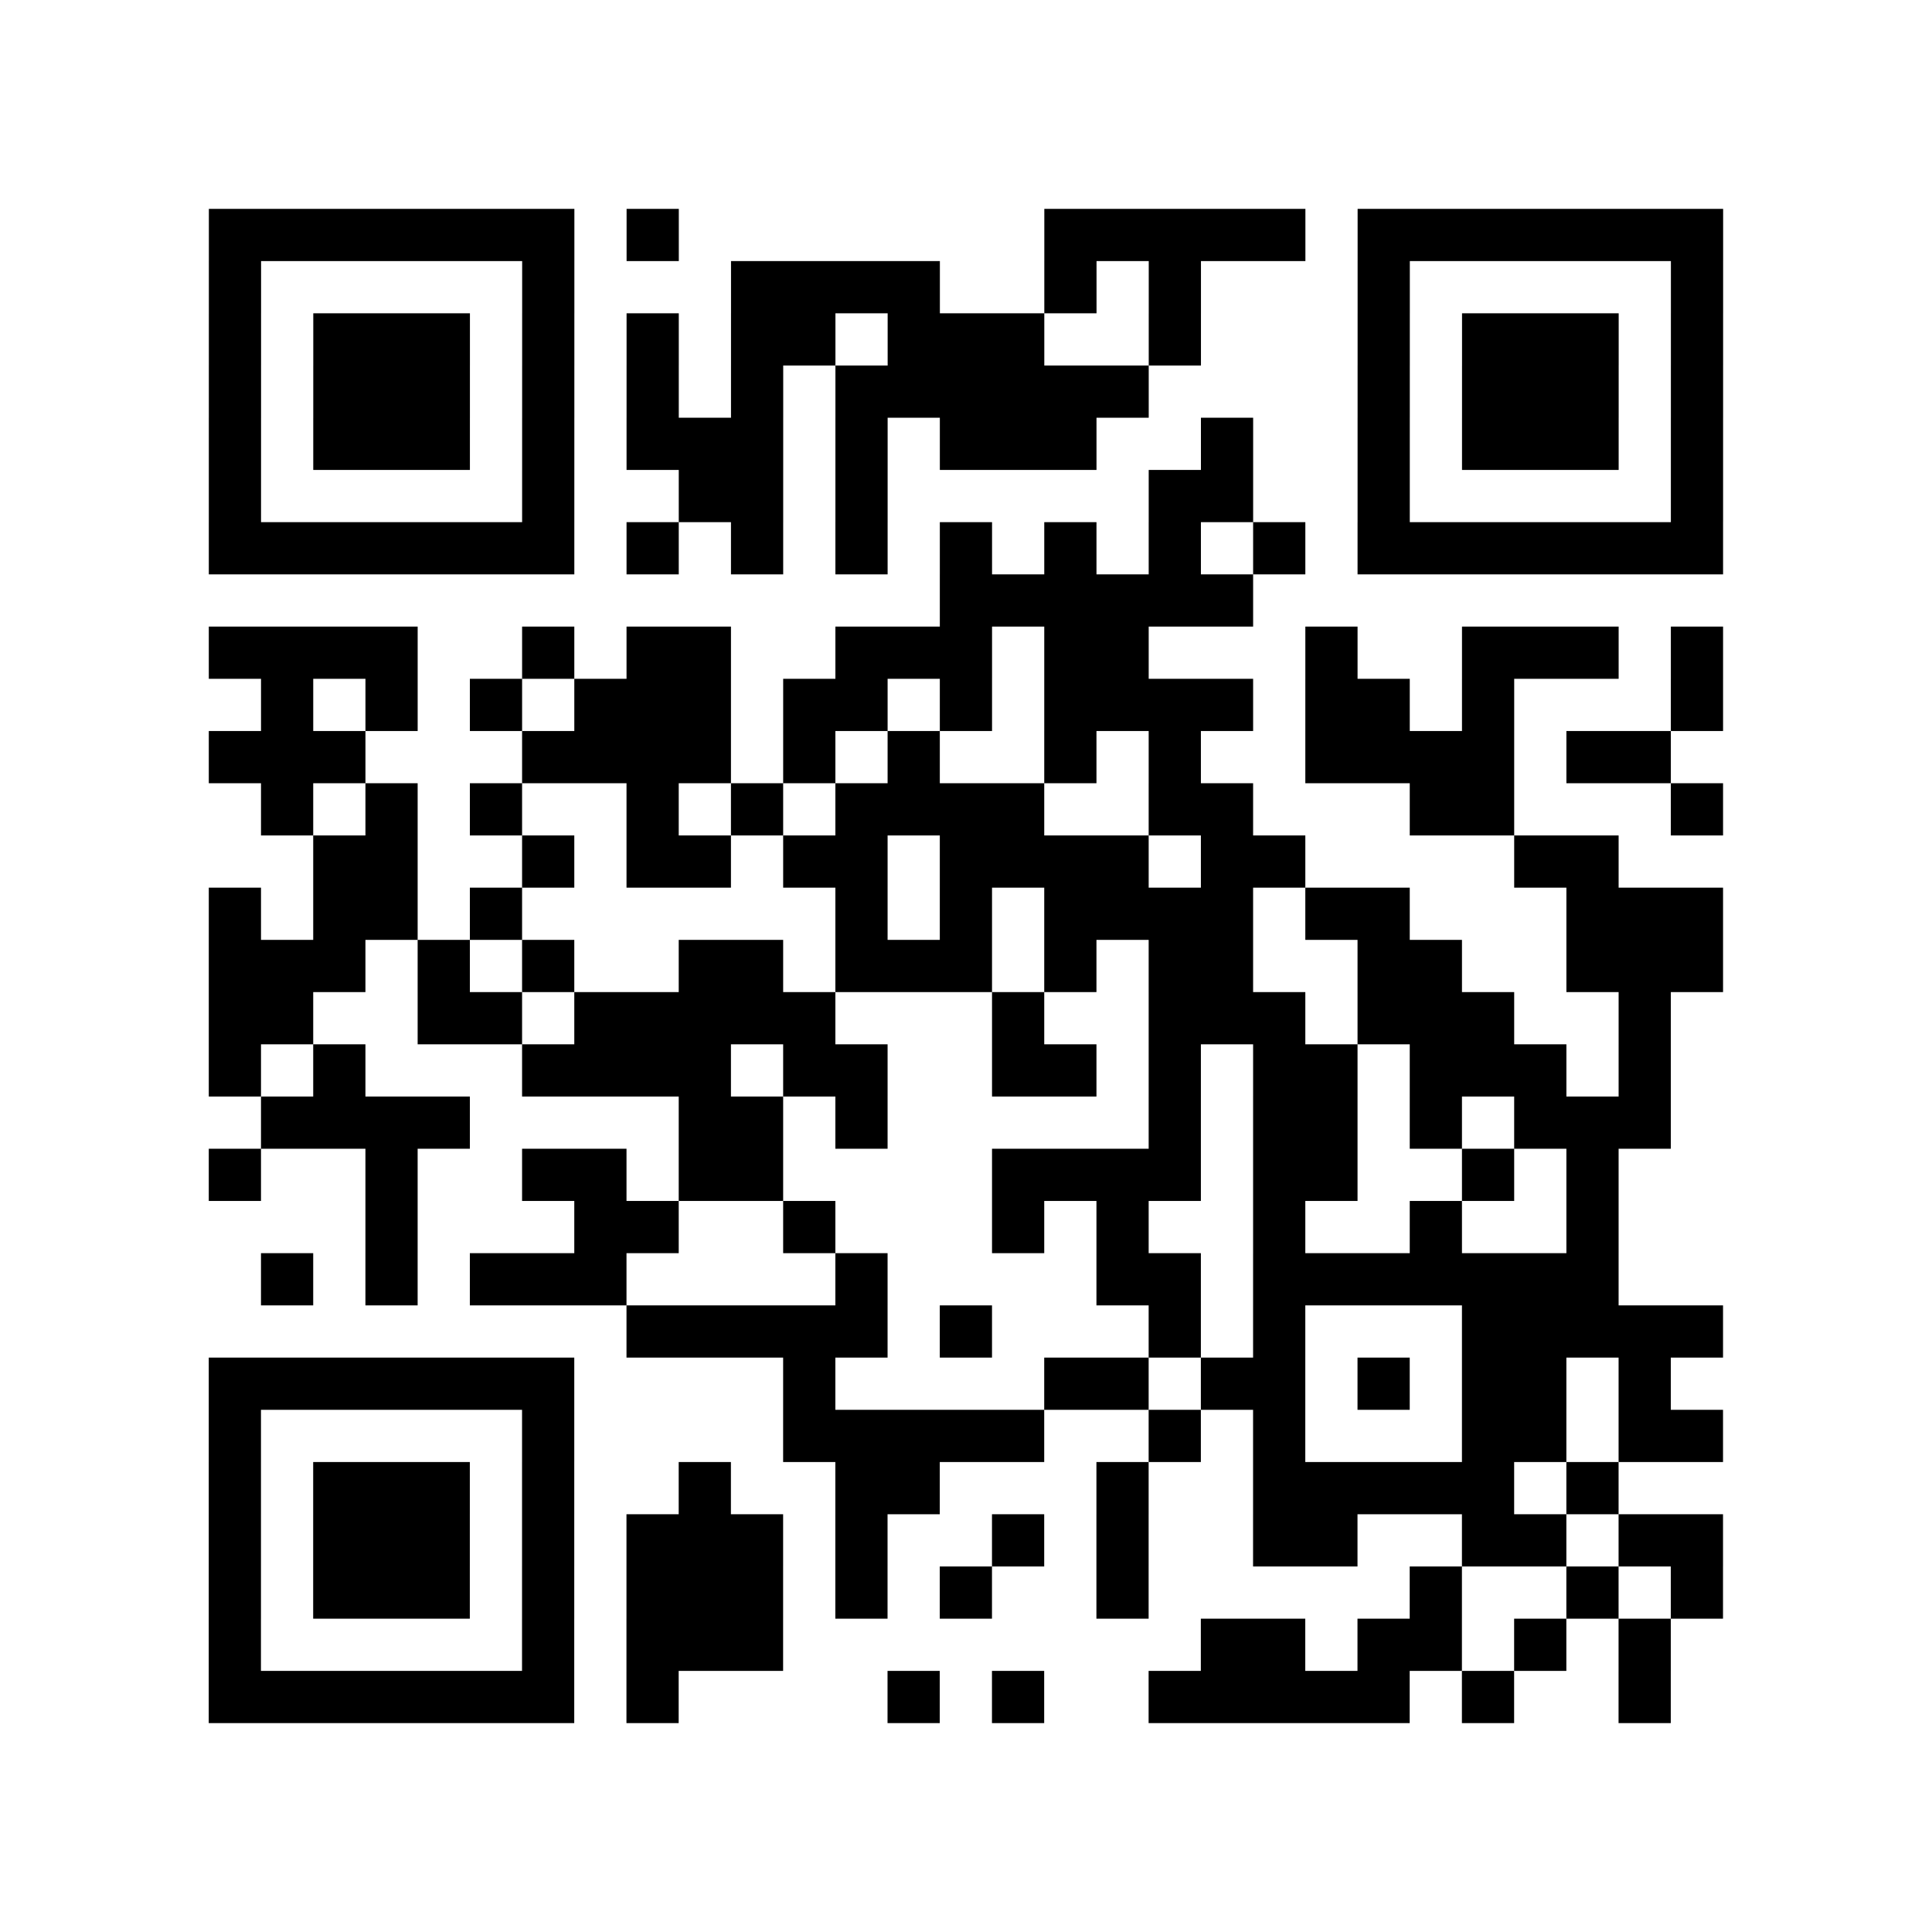 <?xml version="1.0" encoding="utf-8"?>
<svg xmlns="http://www.w3.org/2000/svg" width="37" height="37" class="segno"><path class="qrline" stroke="#000" d="M4 4.5h7m1 0h1m7 0h5m1 0h7m-29 1h1m5 0h1m3 0h4m2 0h1m1 0h1m3 0h1m5 0h1m-29 1h1m1 0h3m1 0h1m1 0h1m1 0h2m1 0h3m2 0h1m3 0h1m1 0h3m1 0h1m-29 1h1m1 0h3m1 0h1m1 0h1m1 0h1m1 0h6m4 0h1m1 0h3m1 0h1m-29 1h1m1 0h3m1 0h1m1 0h3m1 0h1m1 0h3m2 0h1m2 0h1m1 0h3m1 0h1m-29 1h1m5 0h1m2 0h2m1 0h1m5 0h2m2 0h1m5 0h1m-29 1h7m1 0h1m1 0h1m1 0h1m1 0h1m1 0h1m1 0h1m1 0h1m1 0h7m-15 1h6m-20 1h4m2 0h1m1 0h2m2 0h3m1 0h2m3 0h1m2 0h3m1 0h1m-28 1h1m1 0h1m1 0h1m1 0h3m1 0h2m1 0h1m1 0h4m1 0h2m1 0h1m3 0h1m-29 1h3m3 0h4m1 0h1m1 0h1m2 0h1m1 0h1m2 0h4m1 0h2m-27 1h1m1 0h1m1 0h1m2 0h1m1 0h1m1 0h4m2 0h2m3 0h2m3 0h1m-27 1h2m2 0h1m1 0h2m1 0h2m1 0h4m1 0h2m4 0h2m-27 1h1m1 0h2m1 0h1m6 0h1m1 0h1m1 0h4m1 0h2m3 0h3m-29 1h3m1 0h1m1 0h1m2 0h2m1 0h3m1 0h1m1 0h2m2 0h2m2 0h3m-29 1h2m2 0h2m1 0h5m3 0h1m2 0h3m1 0h3m2 0h1m-28 1h1m1 0h1m3 0h4m1 0h2m2 0h2m1 0h1m1 0h2m1 0h3m1 0h1m-27 1h4m4 0h2m1 0h1m5 0h1m1 0h2m1 0h1m1 0h3m-28 1h1m2 0h1m2 0h2m1 0h2m4 0h4m1 0h2m2 0h1m1 0h1m-24 1h1m3 0h2m2 0h1m3 0h1m1 0h1m2 0h1m2 0h1m2 0h1m-26 1h1m1 0h1m1 0h3m4 0h1m4 0h2m1 0h7m-19 1h5m1 0h1m3 0h1m1 0h1m3 0h5m-29 1h7m4 0h1m4 0h2m1 0h2m1 0h1m1 0h2m1 0h1m-28 1h1m5 0h1m4 0h5m2 0h1m1 0h1m3 0h2m1 0h2m-29 1h1m1 0h3m1 0h1m2 0h1m2 0h2m3 0h1m2 0h5m1 0h1m-27 1h1m1 0h3m1 0h1m1 0h3m1 0h1m2 0h1m1 0h1m2 0h2m2 0h2m1 0h2m-29 1h1m1 0h3m1 0h1m1 0h3m1 0h1m1 0h1m2 0h1m5 0h1m2 0h1m1 0h1m-29 1h1m5 0h1m1 0h3m8 0h2m1 0h2m1 0h1m1 0h1m-28 1h7m1 0h1m4 0h1m1 0h1m2 0h5m1 0h1m2 0h1"/></svg>
